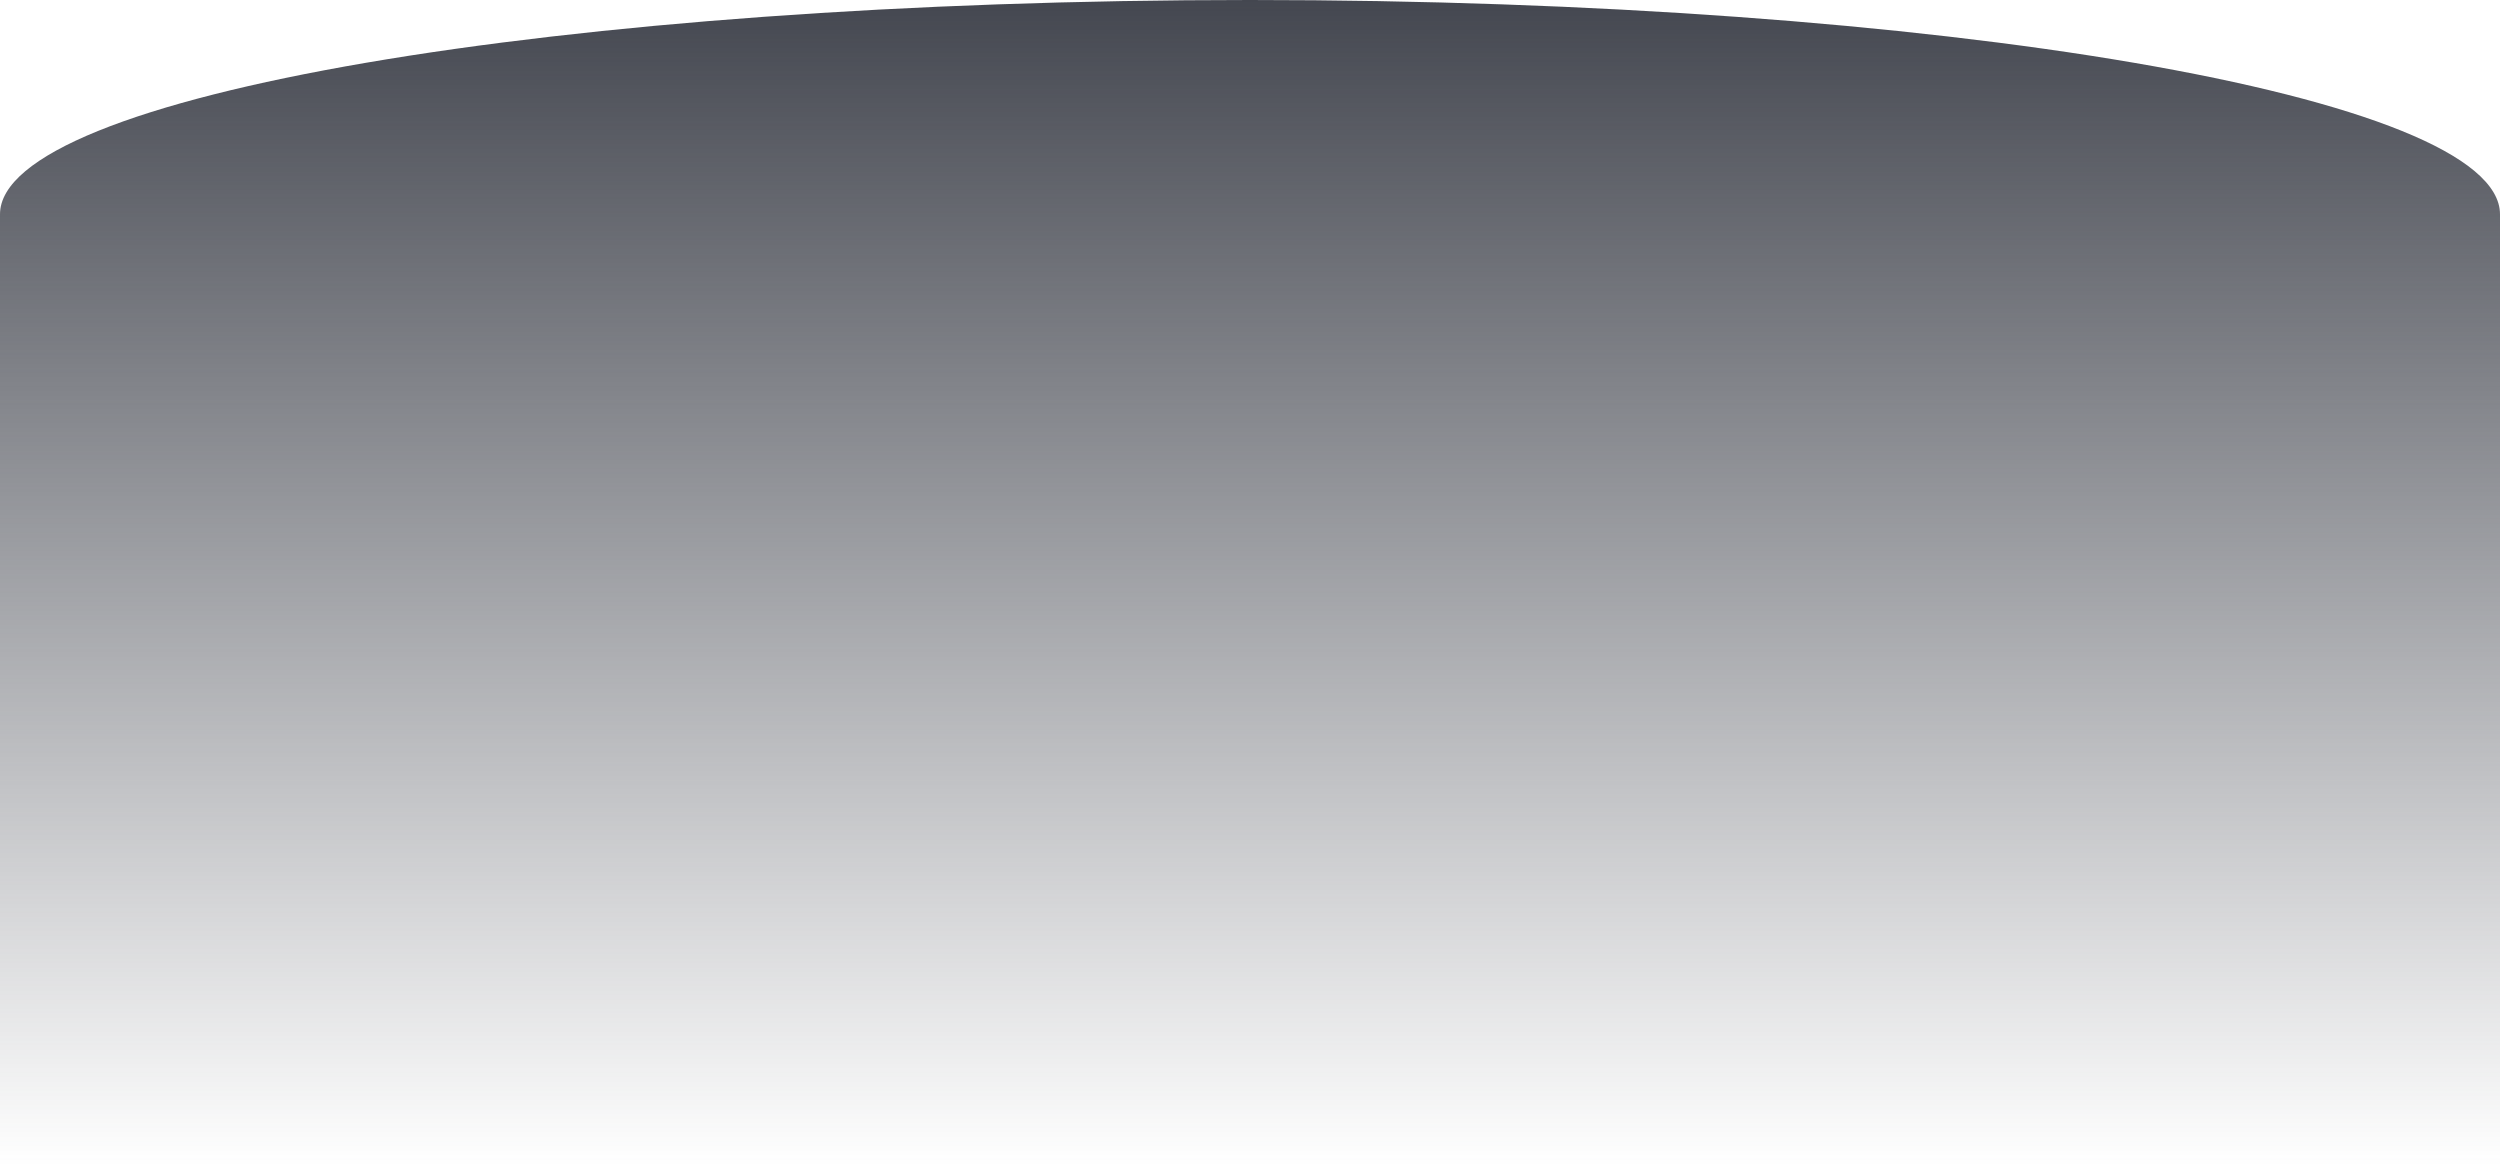 <?xml version="1.0" encoding="UTF-8"?> <svg xmlns="http://www.w3.org/2000/svg" width="1440" height="672" viewBox="0 0 1440 672" fill="none"> <path fill-rule="evenodd" clip-rule="evenodd" d="M1439.99 124.073C1440 123.859 1440 123.646 1440 123.432C1440 55.262 1117.65 0 720 0C322.355 0 0 55.262 0 123.432C0 123.646 0.003 123.859 0.009 124.073H0V672H1440V124.073H1439.99Z" fill="url(#paint0_linear_530_57)"></path> <defs> <linearGradient id="paint0_linear_530_57" x1="720" y1="0" x2="720" y2="672" gradientUnits="userSpaceOnUse"> <stop stop-color="#444750"></stop> <stop offset="1" stop-color="#444750" stop-opacity="0"></stop> </linearGradient> </defs> </svg> 